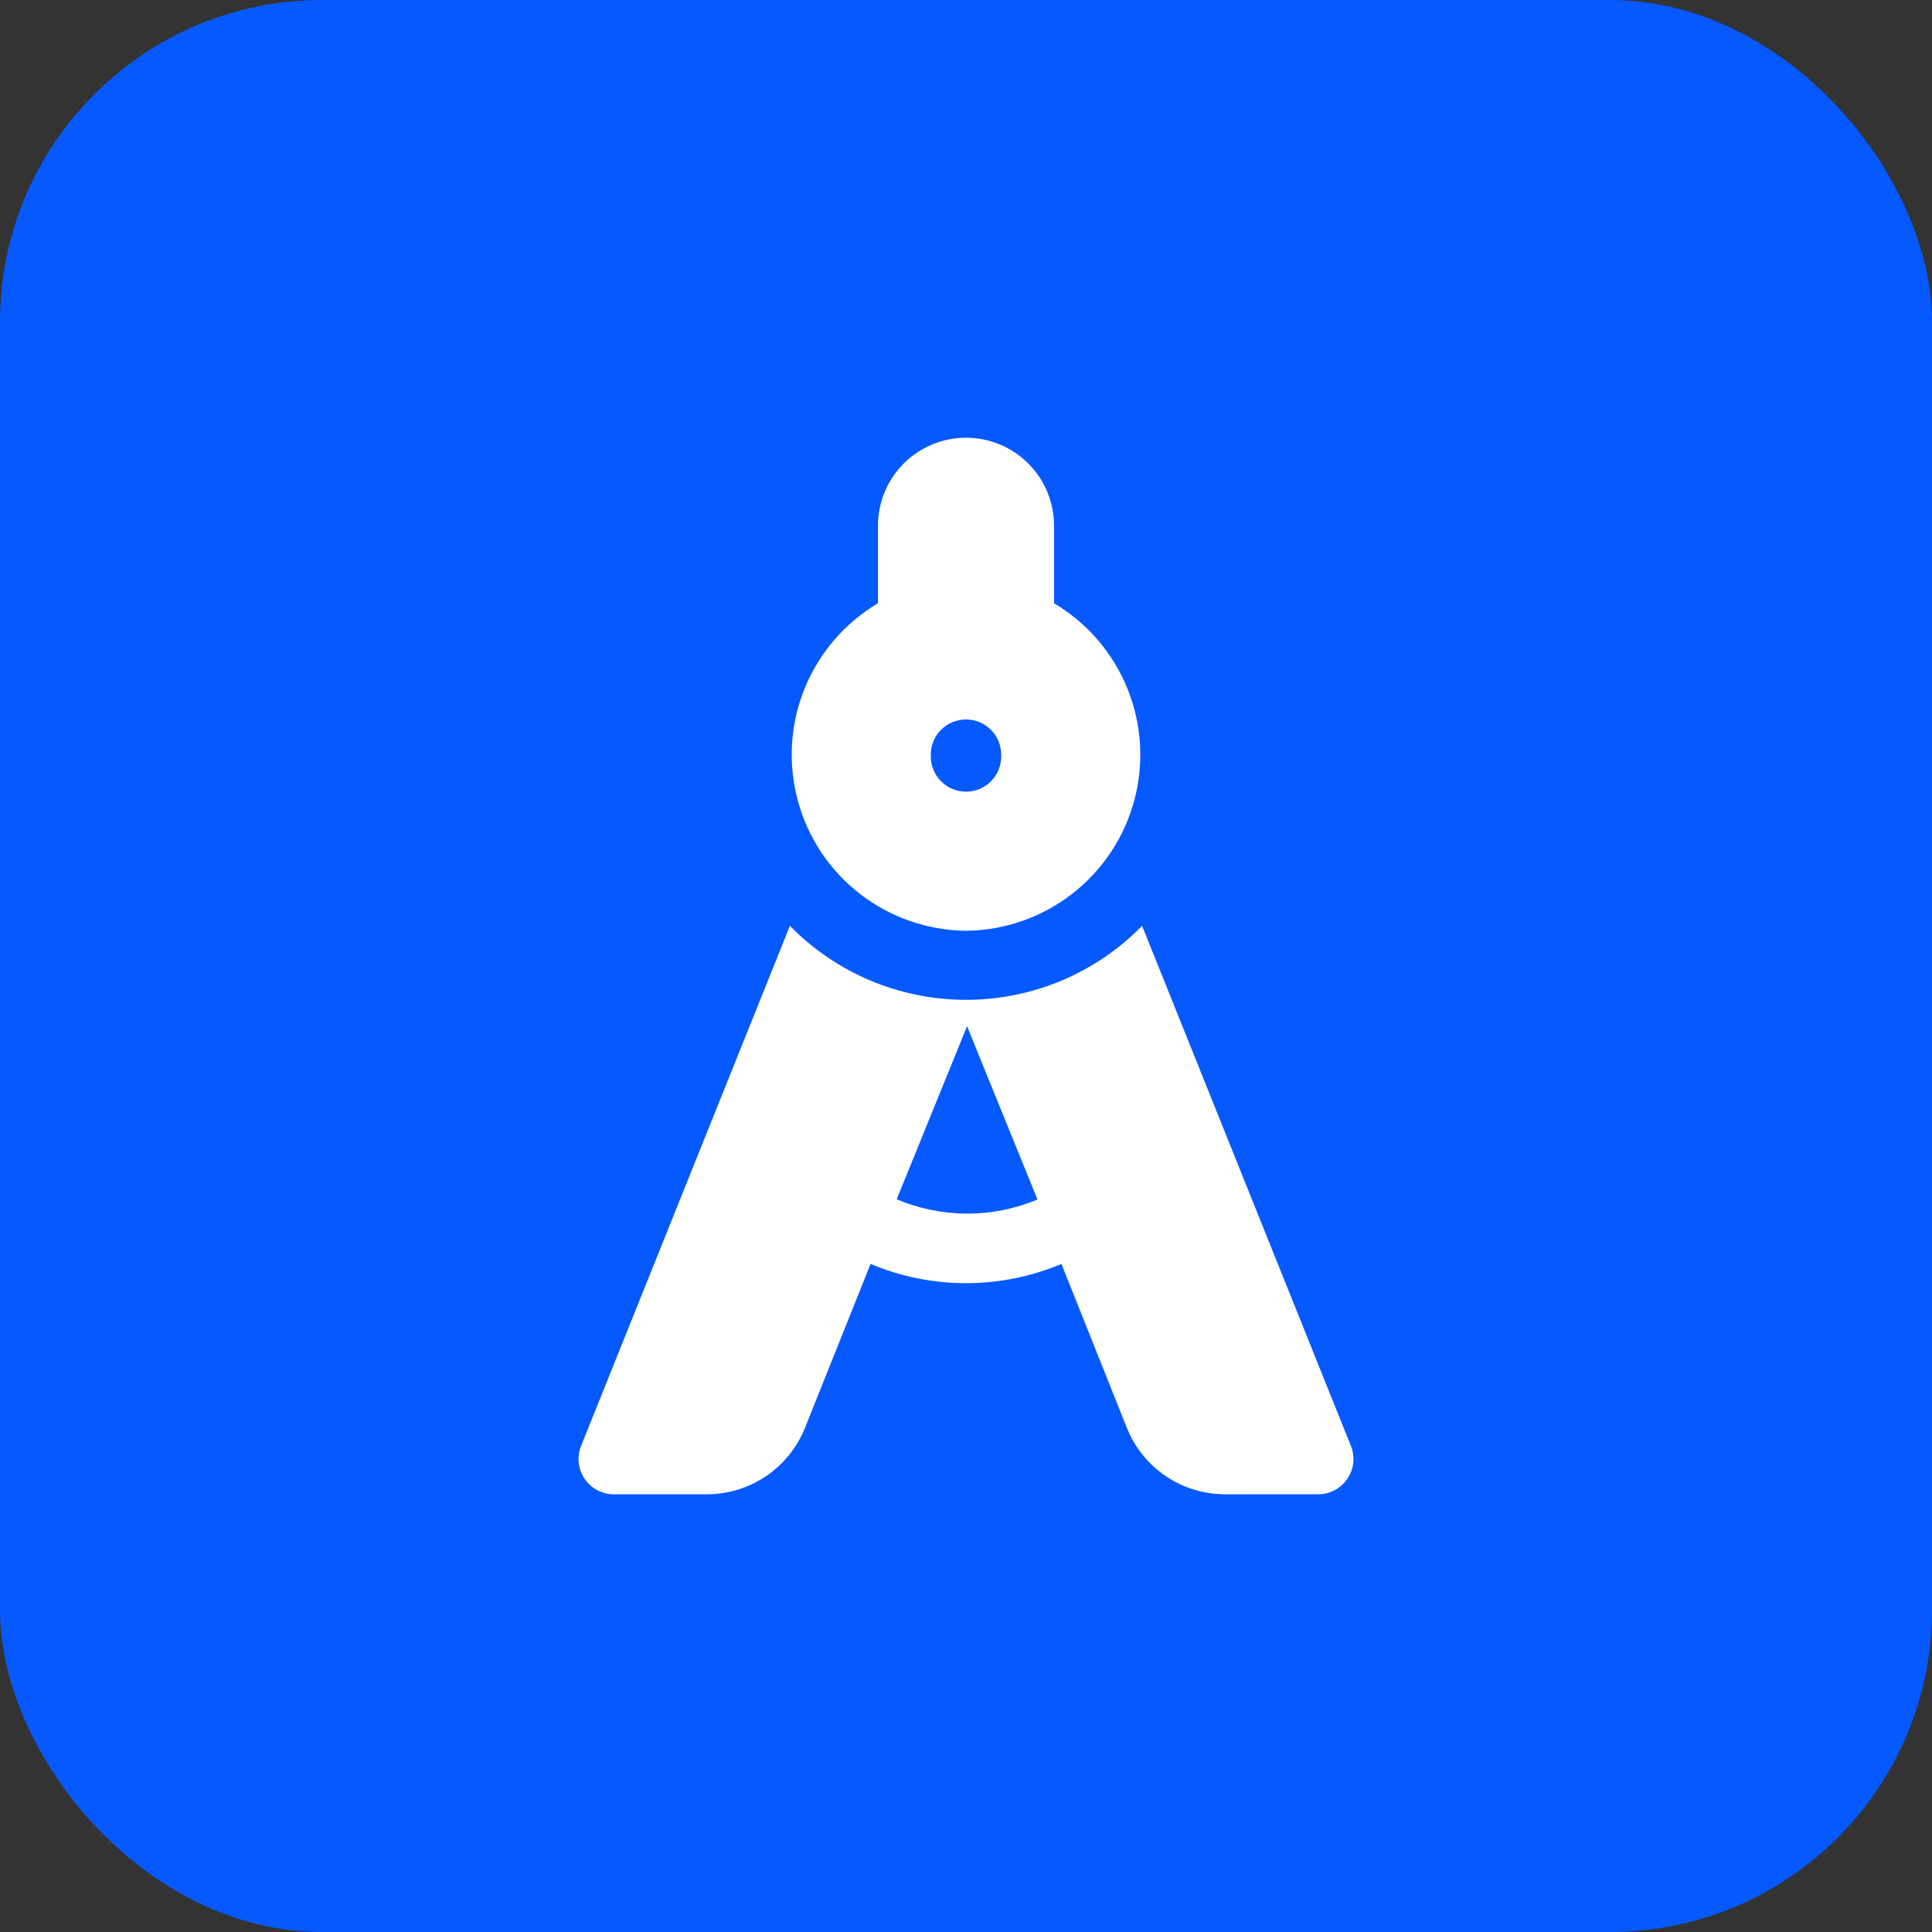 <svg width="48" height="48" viewBox="0 0 48 48" fill="none" xmlns="http://www.w3.org/2000/svg">
<rect x="0" y="0" width="48" height="48" fill="#333333" stroke="none"/>
<rect width="48" height="48" rx="8" fill="#0659FF"/>
<path d="M33.564 35.926L28.375 23.002C27.805 23.584 27.124 24.047 26.373 24.363C25.621 24.678 24.815 24.841 24 24.841C23.185 24.841 22.378 24.678 21.627 24.363C20.876 24.047 20.195 23.584 19.625 23.002L14.436 35.926C14.383 36.059 14.364 36.203 14.379 36.345C14.395 36.487 14.445 36.623 14.525 36.741C14.605 36.86 14.713 36.956 14.84 37.023C14.966 37.09 15.107 37.125 15.25 37.125H17.569C18.093 37.124 18.605 36.965 19.038 36.671C19.472 36.376 19.807 35.958 20.001 35.471L21.629 31.402C22.379 31.718 23.186 31.88 24 31.88C24.814 31.88 25.62 31.718 26.371 31.402L27.999 35.48C28.194 35.965 28.53 36.381 28.963 36.674C29.397 36.968 29.908 37.124 30.431 37.125H32.75C32.893 37.125 33.034 37.09 33.16 37.023C33.286 36.956 33.394 36.86 33.475 36.741C33.555 36.623 33.605 36.487 33.621 36.345C33.636 36.203 33.617 36.059 33.564 35.926ZM22.276 29.801L24.026 25.496L25.776 29.801C25.217 30.035 24.617 30.155 24.011 30.152C23.405 30.149 22.806 30.023 22.25 29.784L22.276 29.801Z" fill="white"/>
<path d="M24 23.125C24.955 23.115 25.88 22.793 26.635 22.209C27.39 21.624 27.933 20.808 28.181 19.886C28.428 18.964 28.368 17.986 28.008 17.102C27.648 16.217 27.009 15.475 26.188 14.988V13.062C26.188 12.482 25.957 11.926 25.547 11.516C25.137 11.105 24.58 10.875 24 10.875C23.42 10.875 22.864 11.105 22.453 11.516C22.043 11.926 21.813 12.482 21.813 13.062V14.988C20.992 15.475 20.352 16.217 19.992 17.102C19.633 17.986 19.572 18.964 19.82 19.886C20.068 20.808 20.61 21.624 21.365 22.209C22.12 22.793 23.046 23.115 24 23.125ZM24.875 18.794C24.875 19.026 24.783 19.248 24.619 19.413C24.455 19.577 24.232 19.669 24 19.669C23.768 19.669 23.546 19.577 23.382 19.413C23.218 19.248 23.125 19.026 23.125 18.794C23.119 18.675 23.138 18.557 23.179 18.445C23.22 18.334 23.284 18.233 23.366 18.147C23.447 18.061 23.546 17.992 23.655 17.945C23.764 17.899 23.882 17.875 24 17.875C24.232 17.875 24.455 17.967 24.619 18.131C24.783 18.295 24.875 18.518 24.875 18.75V18.794Z" fill="white"/>
</svg>
